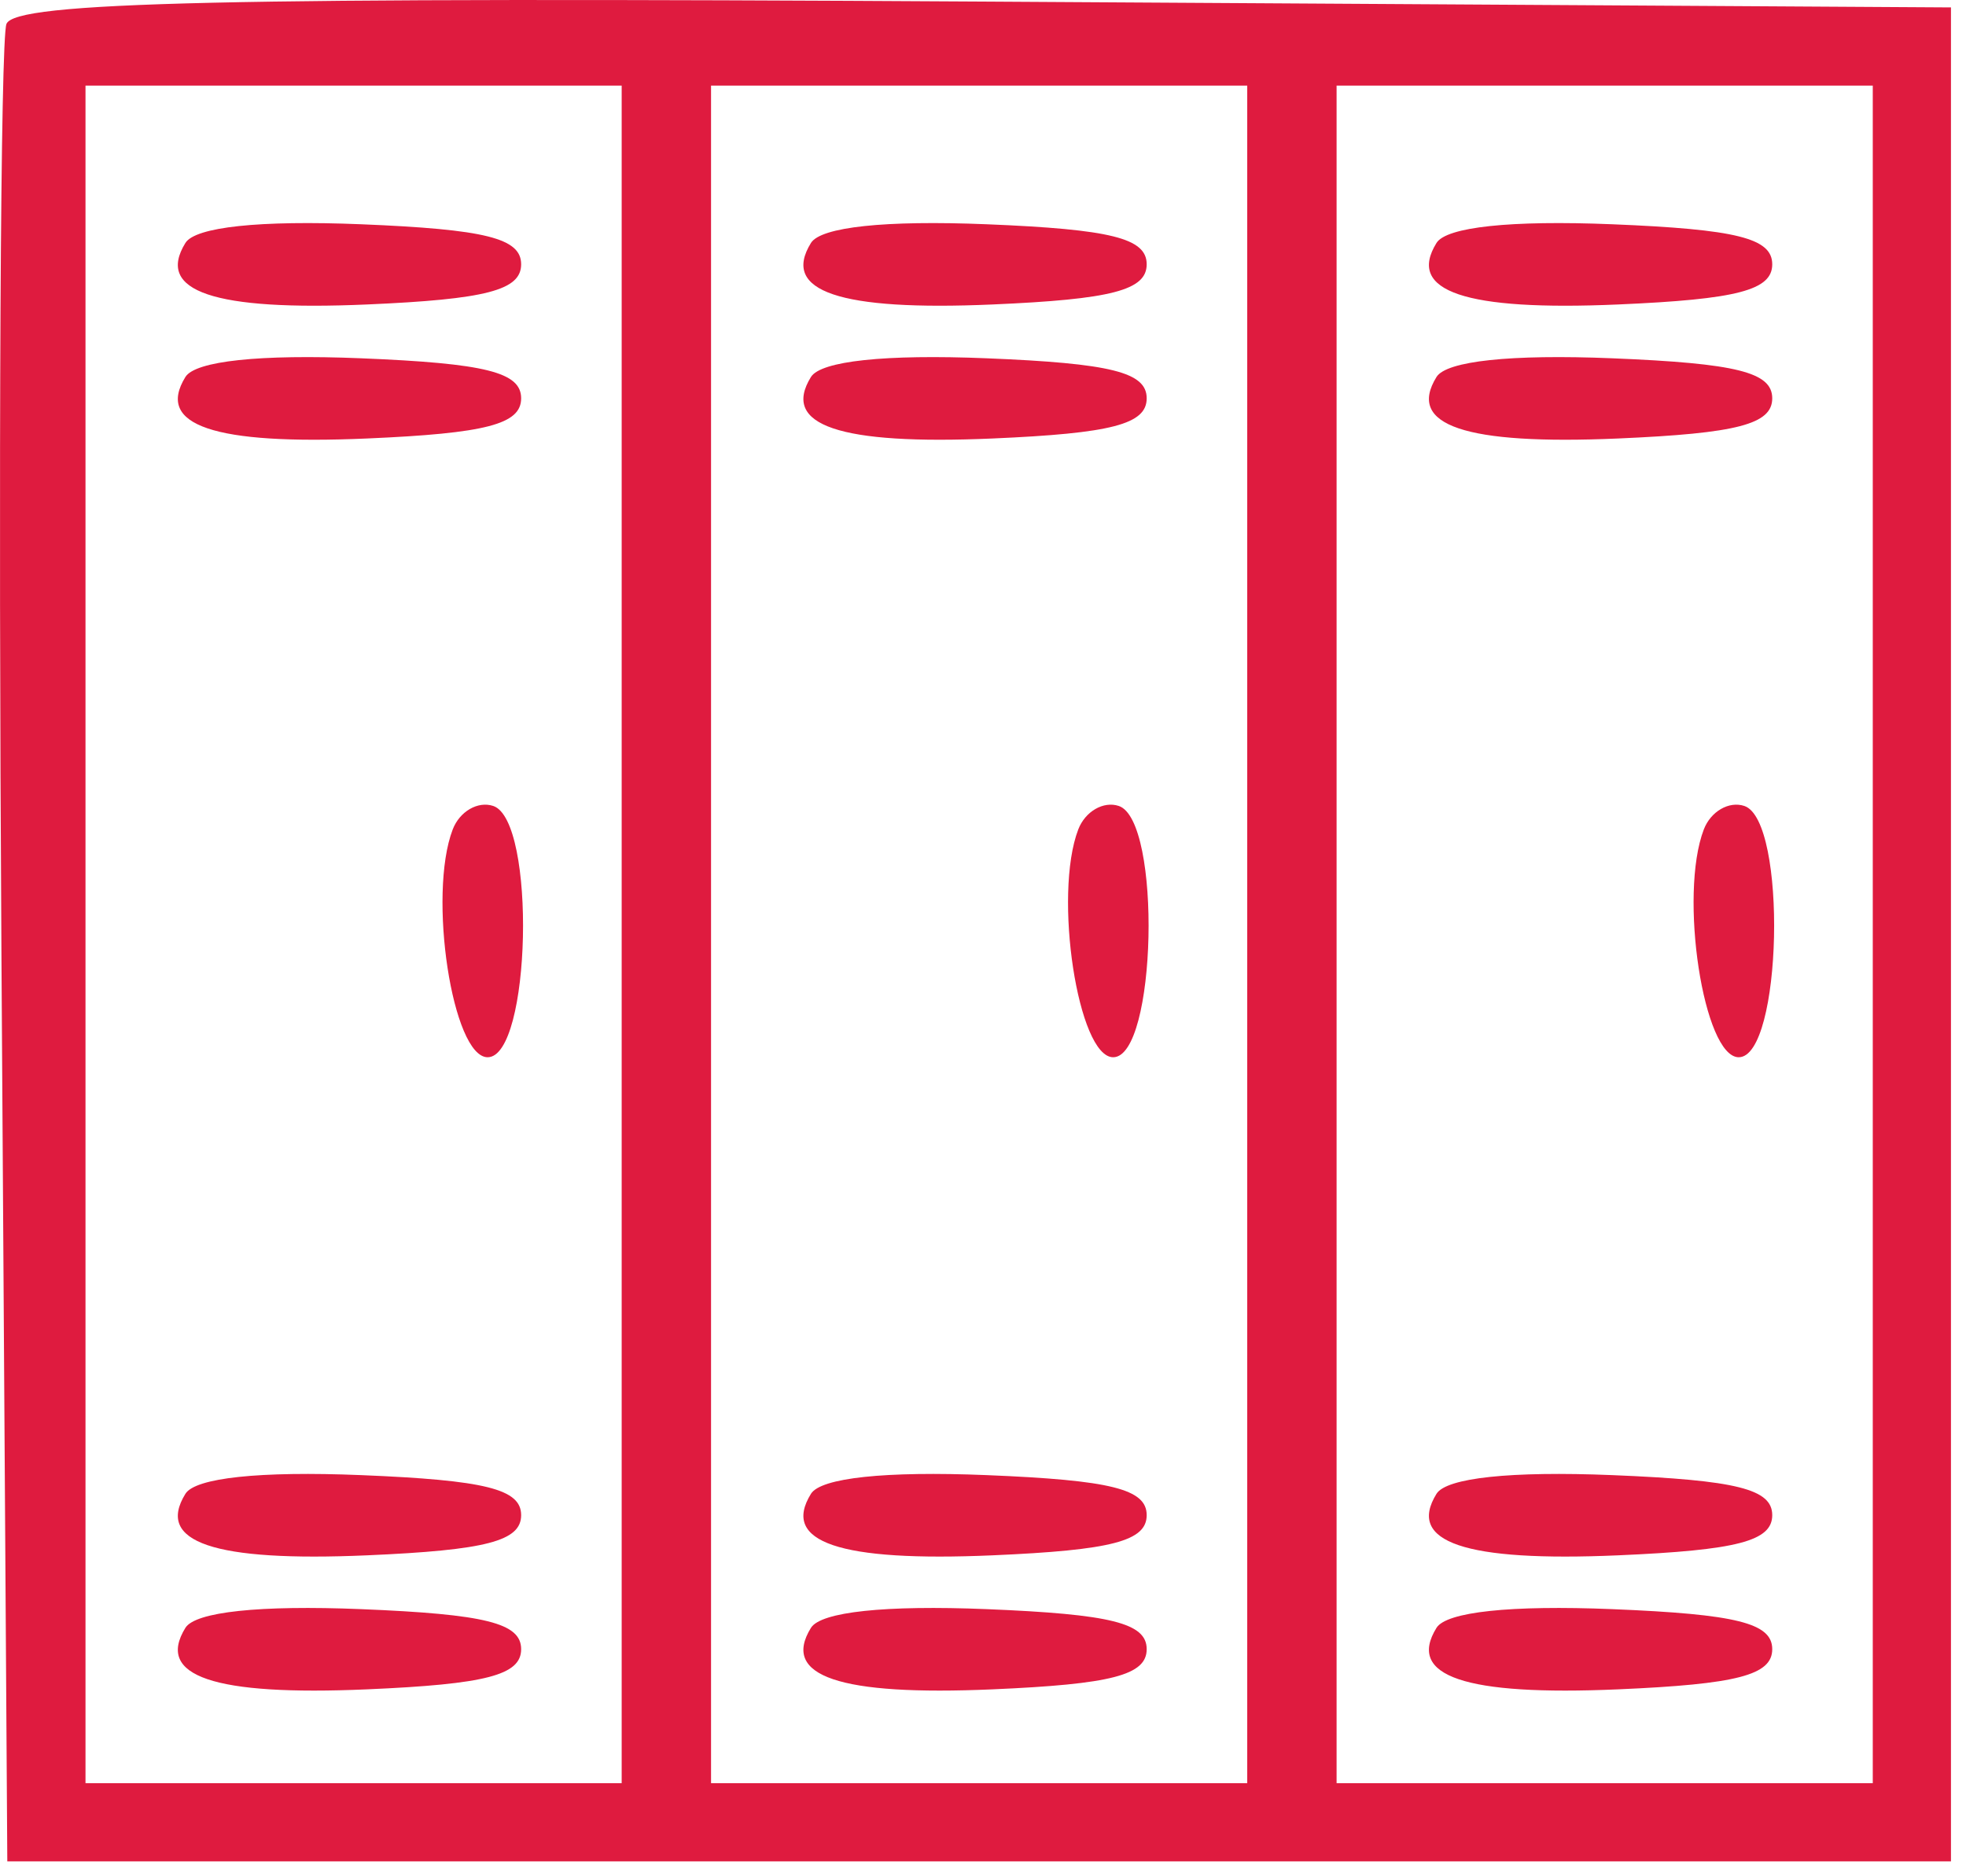 <?xml version="1.0" encoding="UTF-8"?> <svg xmlns="http://www.w3.org/2000/svg" width="88" height="84" viewBox="0 0 88 84" fill="none"><path fill-rule="evenodd" clip-rule="evenodd" d="M0.288 1.073C0.022 1.767 -0.078 20.559 0.065 42.833L0.327 83.332H43.827H87.327V41.832V0.332L44.05 0.071C9.939 -0.134 0.67 0.078 0.288 1.073ZM27.827 41.832V79.832H15.827H3.827V41.832V3.832H15.827H27.827V41.832ZM55.827 41.832V79.832H43.827H31.827V41.832V3.832H43.827H55.827V41.832ZM83.827 41.832V79.832H71.827H59.827V41.832V3.832H71.827H83.827V41.832ZM8.299 10.877C6.961 13.043 9.573 13.928 16.426 13.631C21.761 13.4 23.327 12.992 23.327 11.832C23.327 10.665 21.734 10.267 16.162 10.04C11.619 9.855 8.742 10.161 8.299 10.877ZM36.299 10.877C34.961 13.043 37.573 13.928 44.426 13.631C49.761 13.4 51.327 12.992 51.327 11.832C51.327 10.665 49.734 10.267 44.162 10.04C39.619 9.855 36.742 10.161 36.299 10.877ZM64.299 10.877C62.961 13.043 65.573 13.928 72.426 13.631C77.761 13.4 79.327 12.992 79.327 11.832C79.327 10.665 77.734 10.267 72.162 10.04C67.619 9.855 64.742 10.161 64.299 10.877ZM8.299 16.877C6.961 19.043 9.573 19.928 16.426 19.631C21.761 19.4 23.327 18.992 23.327 17.832C23.327 16.665 21.734 16.267 16.162 16.04C11.619 15.855 8.742 16.161 8.299 16.877ZM36.299 16.877C34.961 19.043 37.573 19.928 44.426 19.631C49.761 19.4 51.327 18.992 51.327 17.832C51.327 16.665 49.734 16.267 44.162 16.04C39.619 15.855 36.742 16.161 36.299 16.877ZM64.299 16.877C62.961 19.043 65.573 19.928 72.426 19.631C77.761 19.4 79.327 18.992 79.327 17.832C79.327 16.665 77.734 16.267 72.162 16.04C67.619 15.855 64.742 16.161 64.299 16.877ZM20.264 37.134C19.139 40.068 20.252 47.332 21.827 47.332C23.773 47.332 24.009 36.726 22.078 36.082C21.39 35.853 20.574 36.327 20.264 37.134ZM48.264 37.134C47.139 40.068 48.252 47.332 49.827 47.332C51.773 47.332 52.009 36.726 50.078 36.082C49.39 35.853 48.574 36.327 48.264 37.134ZM76.264 37.134C75.139 40.068 76.252 47.332 77.827 47.332C79.773 47.332 80.009 36.726 78.078 36.082C77.39 35.853 76.574 36.327 76.264 37.134ZM8.299 66.877C6.961 69.043 9.573 69.928 16.426 69.631C21.761 69.4 23.327 68.992 23.327 67.832C23.327 66.665 21.734 66.267 16.162 66.04C11.619 65.855 8.742 66.161 8.299 66.877ZM36.299 66.877C34.961 69.043 37.573 69.928 44.426 69.631C49.761 69.4 51.327 68.992 51.327 67.832C51.327 66.665 49.734 66.267 44.162 66.04C39.619 65.855 36.742 66.161 36.299 66.877ZM64.299 66.877C62.961 69.043 65.573 69.928 72.426 69.631C77.761 69.4 79.327 68.992 79.327 67.832C79.327 66.665 77.734 66.267 72.162 66.04C67.619 65.855 64.742 66.161 64.299 66.877ZM8.299 72.877C6.961 75.043 9.573 75.928 16.426 75.631C21.761 75.4 23.327 74.992 23.327 73.832C23.327 72.665 21.734 72.267 16.162 72.04C11.619 71.855 8.742 72.161 8.299 72.877ZM36.299 72.877C34.961 75.043 37.573 75.928 44.426 75.631C49.761 75.4 51.327 74.992 51.327 73.832C51.327 72.665 49.734 72.267 44.162 72.04C39.619 71.855 36.742 72.161 36.299 72.877ZM64.299 72.877C62.961 75.043 65.573 75.928 72.426 75.631C77.761 75.4 79.327 74.992 79.327 73.832C79.327 72.665 77.734 72.267 72.162 72.04C67.619 71.855 64.742 72.161 64.299 72.877Z" fill="#DF1B3F"></path></svg> 